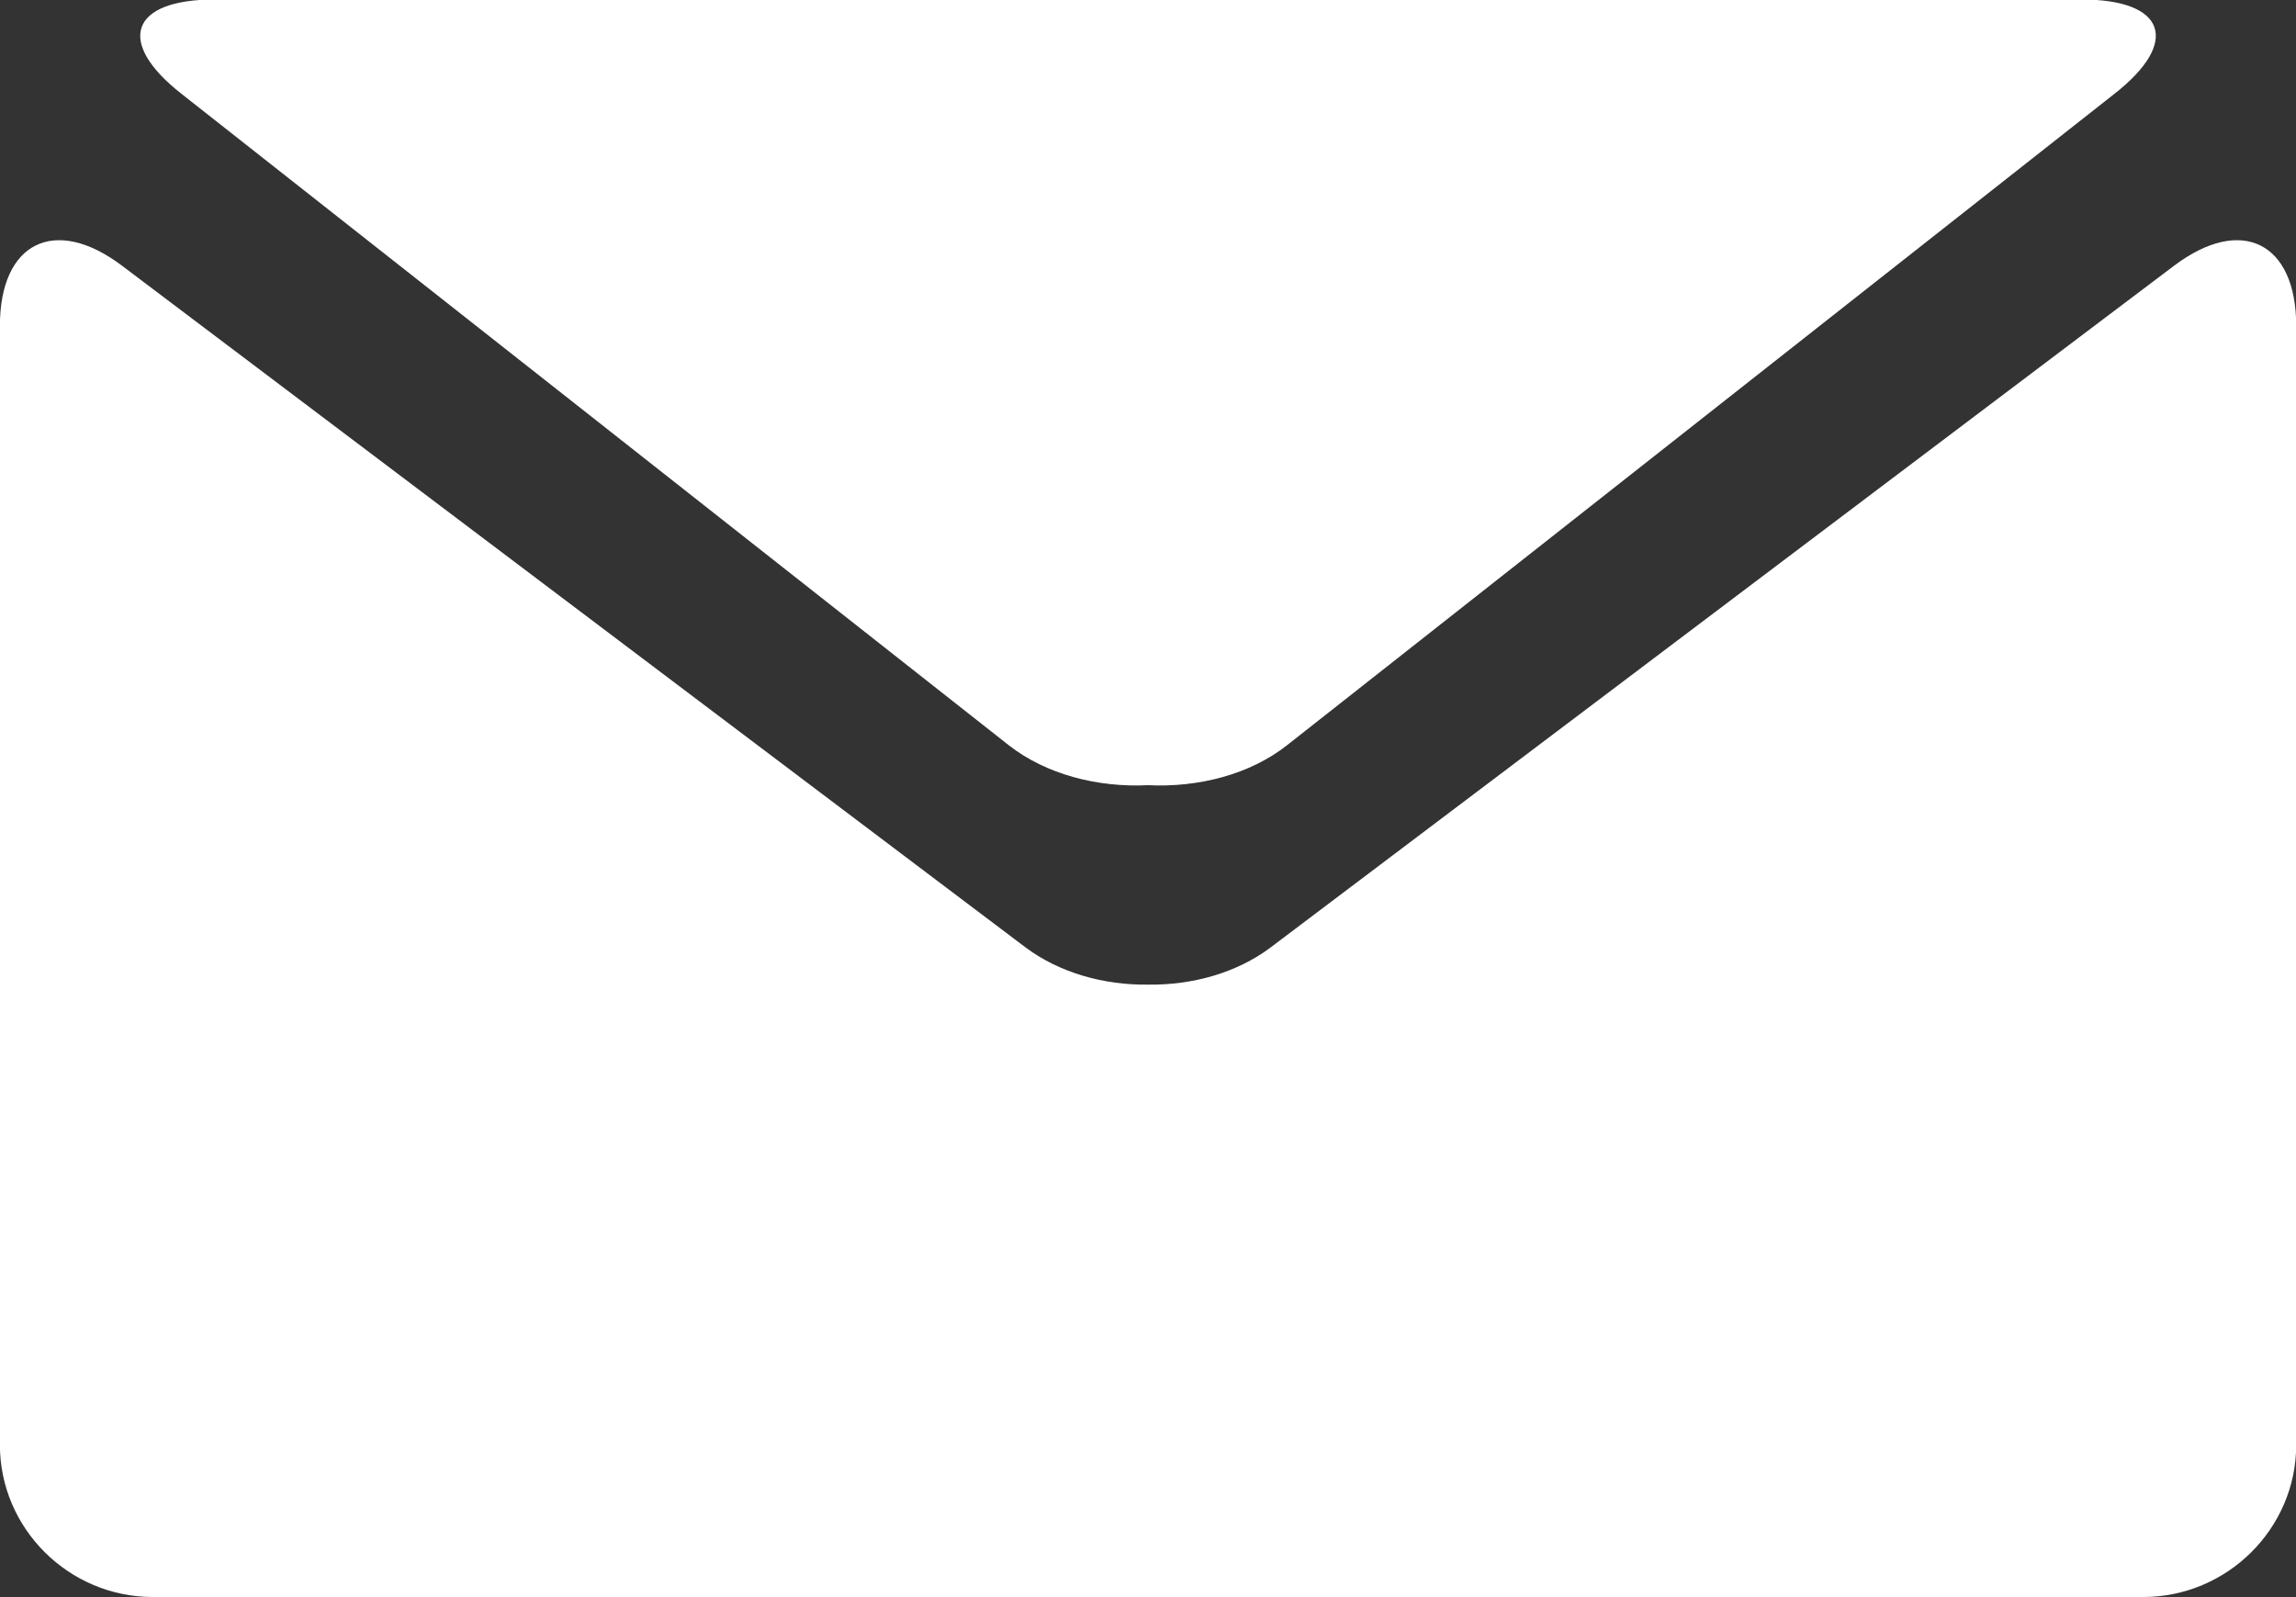 <svg xmlns="http://www.w3.org/2000/svg" xmlns:xlink="http://www.w3.org/1999/xlink" preserveAspectRatio="xMidYMid" width="23" height="16" viewBox="0 0 23 16">
  <rect x="0" y="0" width="23" height="16" fill="#333333" stroke="none"/>
  <defs>
    <style>
      .cls-1 {
        fill: #fff;
        fill-rule: evenodd;
      }
    </style>
  </defs>
  <path d="M21.468,15.999 L11.500,15.999 L1.532,15.999 C0.689,15.999 -0.001,15.313 -0.001,14.475 L-0.001,3.265 C-0.001,2.427 0.549,2.155 1.221,2.661 L10.277,9.494 C10.616,9.746 11.059,9.870 11.501,9.864 C11.943,9.870 12.387,9.747 12.725,9.494 L21.780,2.661 C22.452,2.155 23.002,2.427 23.002,3.265 L23.002,14.475 C23.002,15.313 22.311,15.999 21.468,15.999 ZM12.895,7.464 C12.520,7.760 12.002,7.891 11.500,7.866 C10.997,7.891 10.479,7.759 10.103,7.464 L1.818,0.940 C1.156,0.421 1.306,-0.005 2.149,-0.005 L11.501,-0.005 L20.852,-0.005 C21.695,-0.005 21.845,0.421 21.181,0.940 L12.895,7.464 Z" class="cls-1"/>
</svg>
